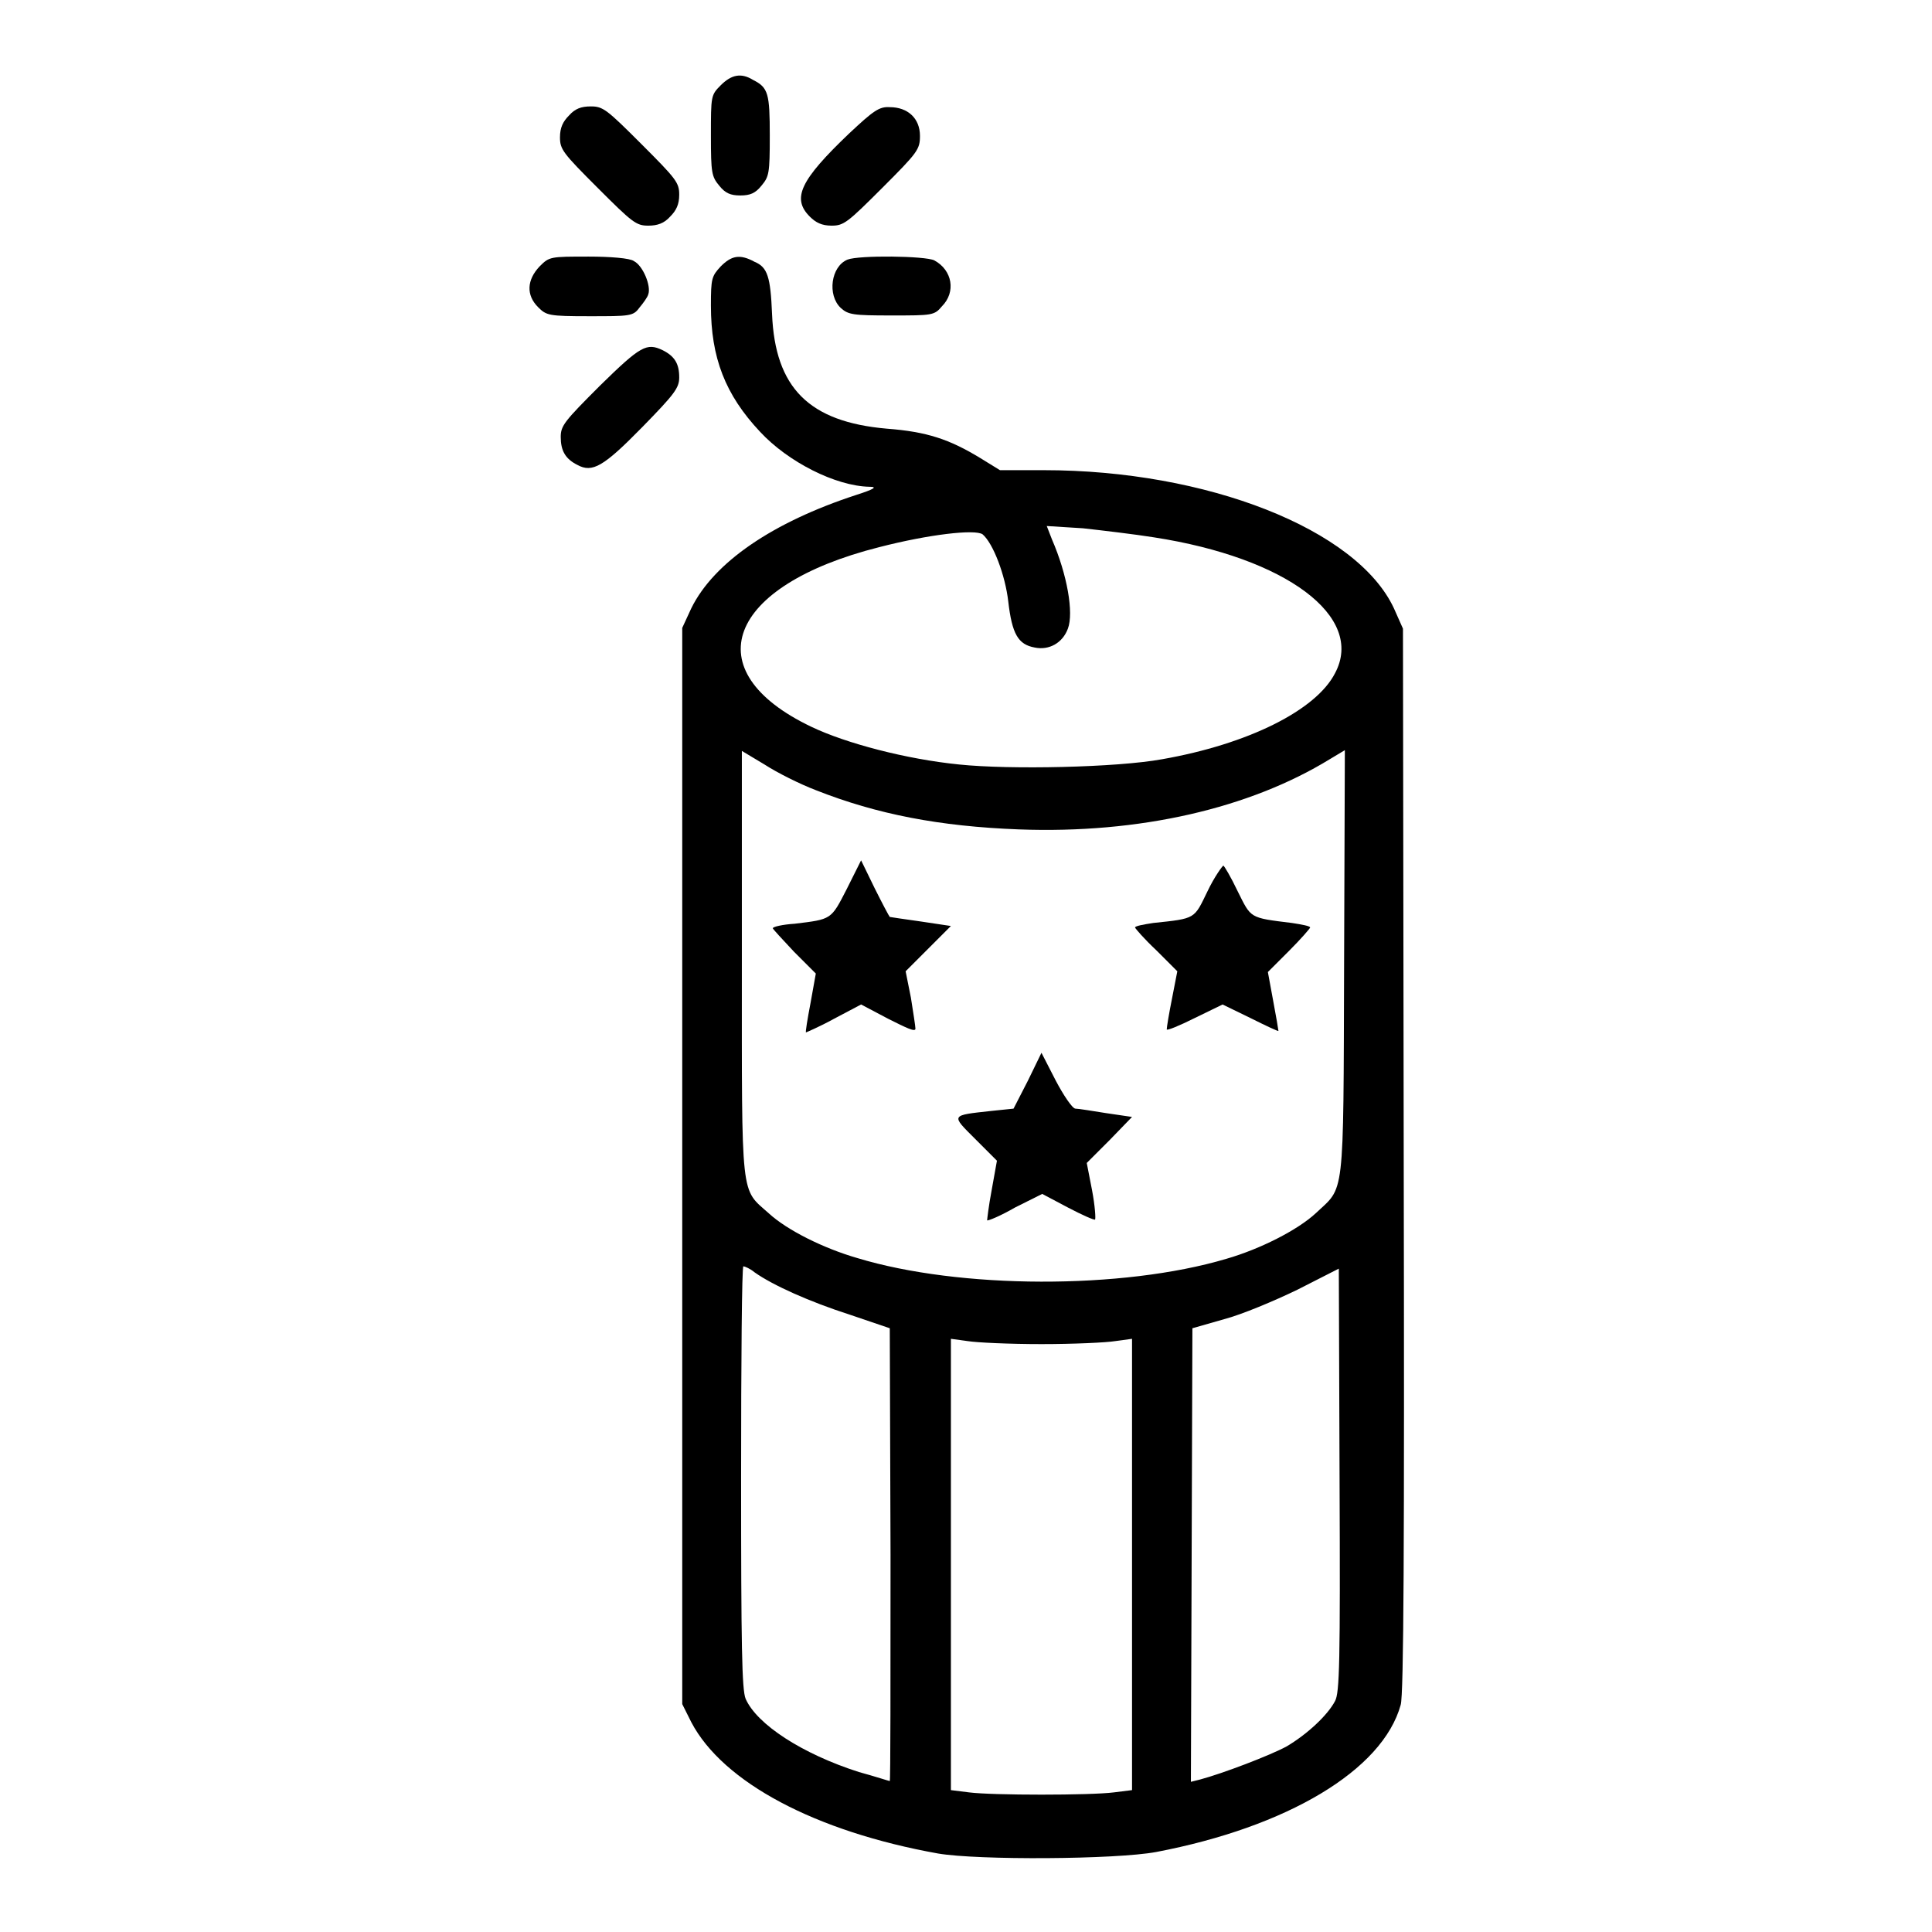 <?xml version="1.0" encoding="utf-8"?>
<!-- Svg Vector Icons : http://www.onlinewebfonts.com/icon -->
<!DOCTYPE svg PUBLIC "-//W3C//DTD SVG 1.1//EN" "http://www.w3.org/Graphics/SVG/1.1/DTD/svg11.dtd">
<svg version="1.1" xmlns="http://www.w3.org/2000/svg" xmlns:xlink="http://www.w3.org/1999/xlink" x="0px" y="0px" viewBox="0 0 256 256" enable-background="new 0 0 256 256" xml:space="preserve">
<g><g><g><path fill="#000000" d="M95.5,11.3c-1.3,1.3-1.3,1.4-1.3,6.7c0,4.9,0.1,5.4,1.1,6.6c0.8,1,1.5,1.3,2.8,1.3s2-0.3,2.8-1.3c1-1.2,1.1-1.6,1.1-6.6c0-5.6-0.2-6.4-2.2-7.4C98.2,9.6,96.9,9.9,95.5,11.3z"/><path fill="#000000" d="M75.4,15.3c-0.8,0.8-1.2,1.6-1.2,2.9c0,1.6,0.4,2.1,5,6.7c4.6,4.6,5.1,5,6.7,5c1.2,0,2.1-0.3,2.9-1.2c0.8-0.8,1.2-1.6,1.2-2.9c0-1.6-0.4-2.1-5-6.7c-4.6-4.6-5.1-5-6.7-5C77,14.1,76.2,14.4,75.4,15.3z"/><path fill="#000000" d="M112.5,17.7c-6.5,6.2-7.6,8.6-5.2,11c0.8,0.8,1.6,1.2,2.9,1.2c1.6,0,2.1-0.4,6.7-5c4.7-4.7,5-5.1,5-6.9c0-2.3-1.6-3.8-4-3.8C116.5,14.1,115.7,14.7,112.5,17.7z"/><path fill="#000000" d="M71.5,35.3c-1.7,1.8-1.8,3.8-0.2,5.4c1.1,1.1,1.4,1.2,6.8,1.2c5.3,0,5.8,0,6.6-1.1c0.5-0.6,1.1-1.4,1.2-1.8c0.4-1.1-0.7-3.8-1.9-4.4C83.5,34.2,80.8,34,78,34C72.9,34,72.8,34,71.5,35.3z"/><path fill="#000000" d="M95.5,35.3c-1.2,1.3-1.3,1.6-1.3,5.2c0,6.9,1.9,11.8,6.5,16.7c3.7,4,10,7.2,14.5,7.3c1.1,0,0.7,0.3-1.8,1.1c-11,3.6-18.8,8.9-21.8,15l-1.2,2.6v71.3v71.3l1.2,2.4c4.2,8,16.5,14.5,32.7,17.4c5.3,0.9,23.5,0.8,28.9-0.2c17.3-3.3,30-10.8,32.4-19.5c0.4-1.3,0.5-20.8,0.4-72.2l-0.1-70.4l-1.2-2.7c-4.9-10.5-24.8-18.3-46.4-18.3h-5.8l-2.6-1.6c-4.1-2.5-7.1-3.5-12.4-3.9c-10.3-0.9-14.8-5.4-15.2-15.2c-0.2-4.9-0.6-6.2-2.3-6.9C98,33.6,96.9,33.9,95.5,35.3z M152.9,71.2c17.5,2.7,28,10.5,24,18c-2.5,4.9-11.5,9.4-22.9,11.4c-6,1.1-20.2,1.4-26.9,0.7c-7-0.7-15-2.8-19.6-5c-15.5-7.4-11.2-18.7,9-23.8c6.6-1.7,12.7-2.4,13.7-1.7c1.4,1.2,3,5.4,3.4,8.9c0.5,4.3,1.3,5.7,3.5,6.1c1.9,0.4,3.7-0.6,4.4-2.5c0.8-2.1-0.1-7.2-2.1-11.8l-0.7-1.8l4.8,0.3C146.2,70.3,150.4,70.8,152.9,71.2z M108.1,104.7c8.1,3.2,16.4,4.8,26.9,5.2c16,0.6,30.6-2.8,41.2-9.3l2-1.2l-0.1,28.3c-0.1,31.8,0.1,29.4-3.8,33.1c-2.4,2.2-7.3,4.7-11.8,6c-13.8,4.1-35.4,4-48.9-0.1c-4.5-1.3-9.3-3.7-11.7-5.9c-3.8-3.4-3.6-1.4-3.6-33.2V99.5l3,1.8C103,102.4,106,103.9,108.1,104.7z M100,168.6c2.4,1.7,7.3,3.9,12.6,5.6l5.3,1.8l0.1,30c0,16.5,0,30-0.1,30c-0.1,0-1.9-0.6-4.1-1.2c-7.5-2.4-13.5-6.3-15-9.7c-0.5-1.2-0.6-7-0.6-29.4c0-15.4,0.1-27.9,0.3-27.9C98.7,167.8,99.4,168.1,100,168.6z M176.9,225.4c-1,1.9-3.7,4.4-6.4,6c-2.2,1.2-8.5,3.6-11.5,4.4l-1.2,0.3l0.1-30l0.1-30.1l4.2-1.2c2.3-0.6,6.6-2.4,9.7-3.9l5.5-2.8l0.1,28.1C177.6,220.3,177.5,224.3,176.9,225.4z M138,178.1c4.2,0,8.6-0.2,9.8-0.4l2.2-0.3v29.9v29.9l-2.4,0.3c-3.1,0.4-16.1,0.4-19.2,0l-2.4-0.3v-29.9v-29.9l2.2,0.3C129.4,177.9,133.8,178.1,138,178.1z"/><path fill="#000000" d="M112.2,117.8c-2.1,4.1-2,4-6.9,4.6c-1.6,0.1-2.9,0.4-2.9,0.6c0,0.1,1.3,1.5,2.8,3.1l2.9,2.9l-0.7,3.9c-0.4,2.1-0.7,3.9-0.6,3.9c0,0,1.7-0.7,3.7-1.8l3.6-1.9l3.6,1.9c2.4,1.2,3.6,1.8,3.6,1.3c0-0.3-0.3-2.2-0.6-4.1l-0.7-3.5l3-3l3-3l-4-0.6c-2.2-0.3-4.1-0.6-4.1-0.6c-0.1-0.1-1-1.8-2-3.8l-1.8-3.7L112.2,117.8z"/><path fill="#000000" d="M160,118.1c-1.8,3.7-1.5,3.6-7.2,4.2c-1.3,0.2-2.4,0.4-2.4,0.6c0,0.1,1.2,1.5,2.8,3l2.8,2.8l-0.7,3.6c-0.4,2-0.7,3.8-0.7,4.1c0,0.2,1.7-0.5,3.7-1.5l3.7-1.8l3.7,1.8c2,1,3.7,1.8,3.7,1.7s-0.3-1.9-0.7-4l-0.7-3.8l2.8-2.8c1.6-1.6,2.8-3,2.8-3.1c0-0.2-1.1-0.4-2.4-0.6c-5.7-0.7-5.4-0.6-7.2-4.2c-0.9-1.9-1.8-3.4-1.9-3.4S160.9,116.2,160,118.1z"/><path fill="#000000" d="M136.2,143.2l-1.9,3.7l-2.9,0.3c-5.5,0.6-5.4,0.5-2.2,3.7l2.9,2.9l-0.7,3.9c-0.4,2.1-0.6,3.9-0.6,4c0.1,0.1,1.8-0.6,3.7-1.7l3.6-1.8l3.4,1.8c1.9,1,3.5,1.7,3.6,1.6c0.1-0.1,0-1.8-0.4-3.9l-0.7-3.6l3-3l3-3.1l-3.4-0.5c-1.9-0.3-3.7-0.6-4.1-0.6c-0.4,0-1.6-1.8-2.6-3.7l-1.9-3.7L136.2,143.2z"/><path fill="#000000" d="M112.3,34.4c-2.2,0.9-2.7,4.7-0.9,6.4c1,0.9,1.6,1,6.7,1c5.4,0,5.7,0,6.7-1.2c1.9-1.9,1.4-4.8-1-6.1C122.6,33.9,113.8,33.8,112.3,34.4z"/><path fill="#000000" d="M79.5,51.1c-4.7,4.7-5.2,5.3-5.2,6.8c0,1.8,0.6,2.9,2.2,3.7c2,1.1,3.5,0.2,8.6-5c4.3-4.4,4.9-5.2,4.9-6.6c0-1.8-0.6-2.8-2.2-3.6C85.7,45.4,84.9,45.8,79.5,51.1z"/></g></g></g>
</svg>